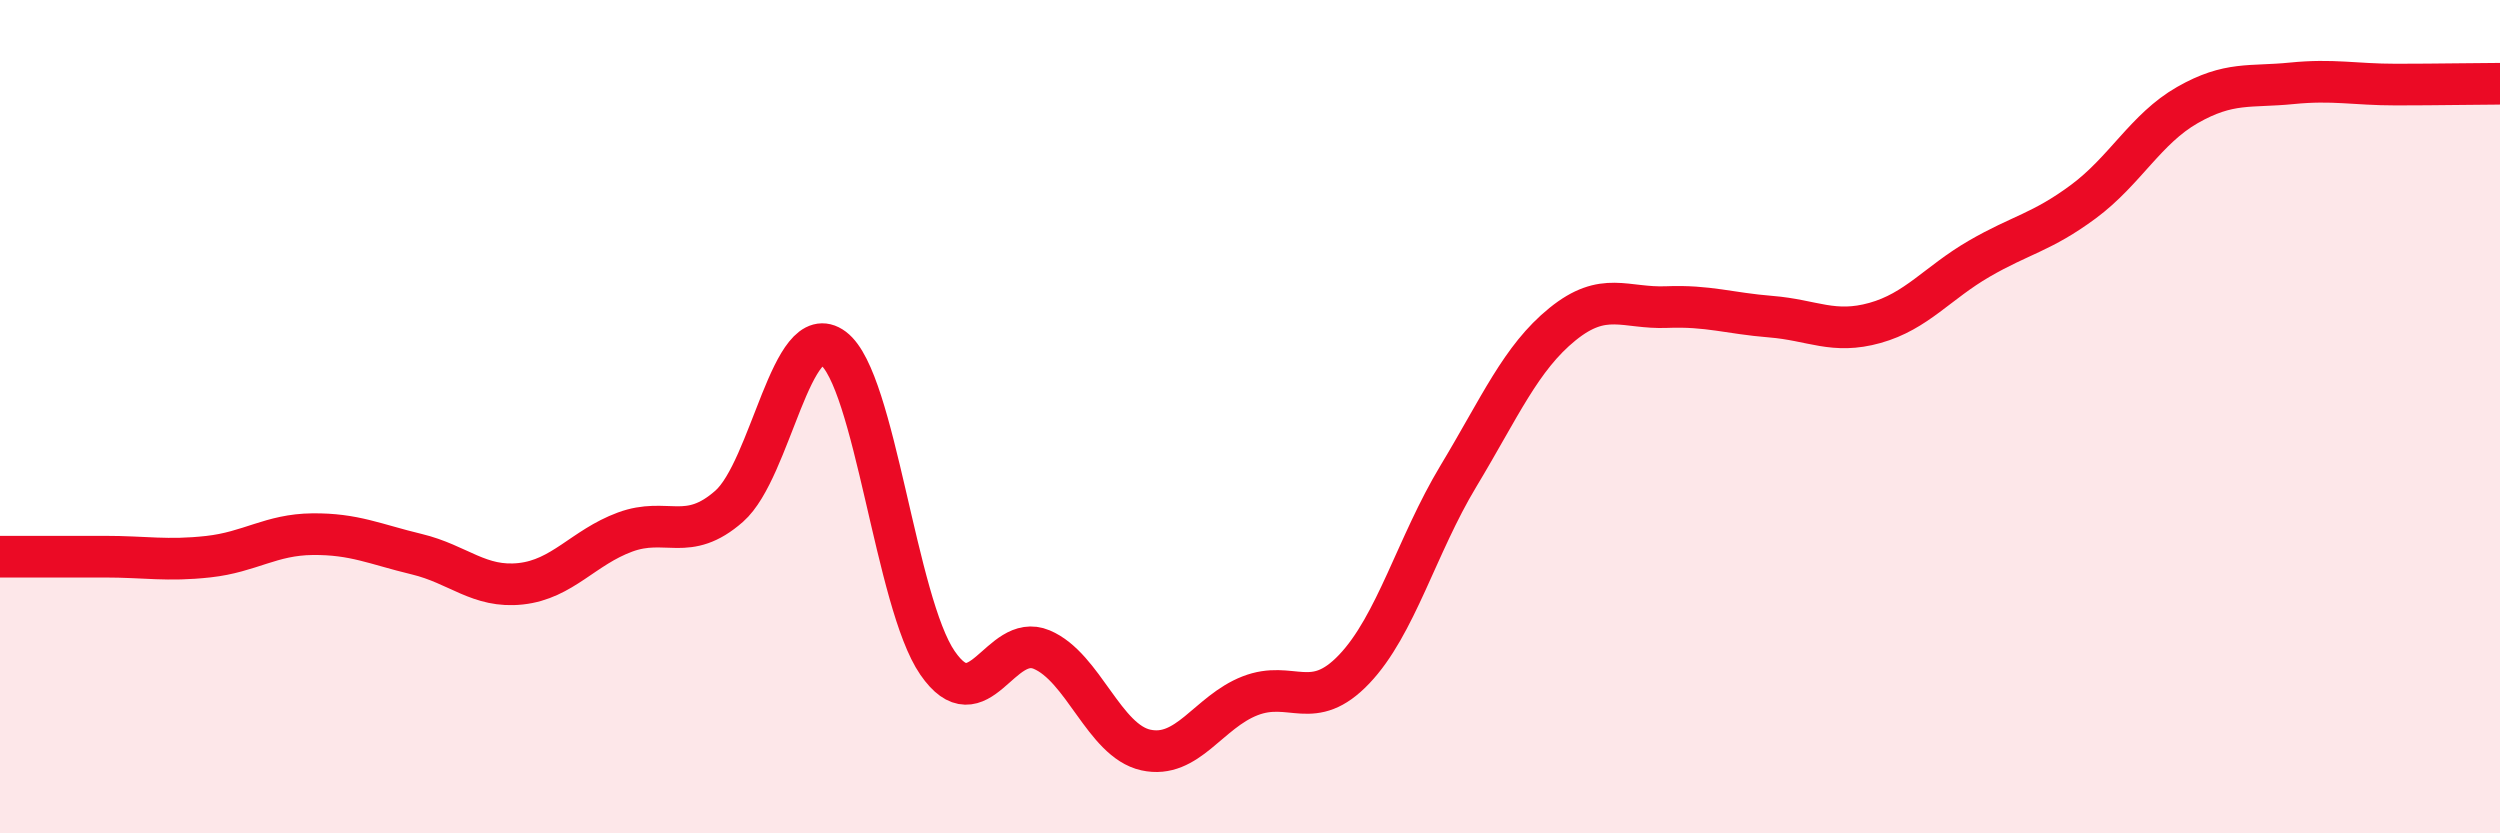 
    <svg width="60" height="20" viewBox="0 0 60 20" xmlns="http://www.w3.org/2000/svg">
      <path
        d="M 0,13.36 C 0.5,13.36 1.5,13.36 2.5,13.36 C 3.5,13.36 4,13.47 5,13.36 C 6,13.25 6.5,12.83 7.5,12.82 C 8.5,12.81 9,13.06 10,13.3 C 11,13.54 11.5,14.12 12.5,14.01 C 13.5,13.9 14,13.14 15,12.77 C 16,12.4 16.5,13.03 17.5,12.15 C 18.5,11.27 19,7.61 20,8.36 C 21,9.11 21.5,14.46 22.5,15.91 C 23.5,17.36 24,15.17 25,15.59 C 26,16.01 26.5,17.78 27.5,18 C 28.5,18.22 29,17.09 30,16.7 C 31,16.31 31.5,17.11 32.5,16.06 C 33.5,15.01 34,13.09 35,11.43 C 36,9.77 36.5,8.59 37.5,7.78 C 38.5,6.97 39,7.41 40,7.37 C 41,7.33 41.5,7.52 42.5,7.6 C 43.5,7.68 44,8.03 45,7.75 C 46,7.47 46.5,6.79 47.5,6.21 C 48.5,5.63 49,5.58 50,4.84 C 51,4.1 51.5,3.09 52.5,2.52 C 53.5,1.95 54,2.1 55,2 C 56,1.9 56.5,2.03 57.5,2.03 C 58.5,2.03 59.5,2.01 60,2.01L60 20L0 20Z"
        fill="#EB0A25"
        opacity="0.1"
        stroke-linecap="round"
        stroke-linejoin="round"
      />
      <path
        d="M 0,13.36 C 0.5,13.36 1.5,13.36 2.5,13.36 C 3.5,13.36 4,13.47 5,13.36 C 6,13.25 6.5,12.83 7.5,12.82 C 8.5,12.81 9,13.06 10,13.3 C 11,13.54 11.5,14.12 12.5,14.01 C 13.5,13.9 14,13.14 15,12.77 C 16,12.4 16.5,13.03 17.5,12.15 C 18.5,11.27 19,7.61 20,8.36 C 21,9.11 21.5,14.46 22.5,15.91 C 23.5,17.36 24,15.17 25,15.59 C 26,16.01 26.5,17.78 27.5,18 C 28.5,18.22 29,17.09 30,16.7 C 31,16.31 31.5,17.11 32.5,16.06 C 33.5,15.01 34,13.09 35,11.43 C 36,9.77 36.5,8.59 37.5,7.78 C 38.5,6.97 39,7.41 40,7.37 C 41,7.33 41.5,7.52 42.5,7.6 C 43.5,7.68 44,8.03 45,7.75 C 46,7.47 46.5,6.79 47.5,6.21 C 48.5,5.63 49,5.58 50,4.84 C 51,4.1 51.5,3.09 52.5,2.52 C 53.5,1.95 54,2.1 55,2 C 56,1.9 56.5,2.03 57.5,2.03 C 58.5,2.03 59.5,2.01 60,2.01"
        stroke="#EB0A25"
        stroke-width="1"
        fill="none"
        stroke-linecap="round"
        stroke-linejoin="round"
      />
    </svg>
  